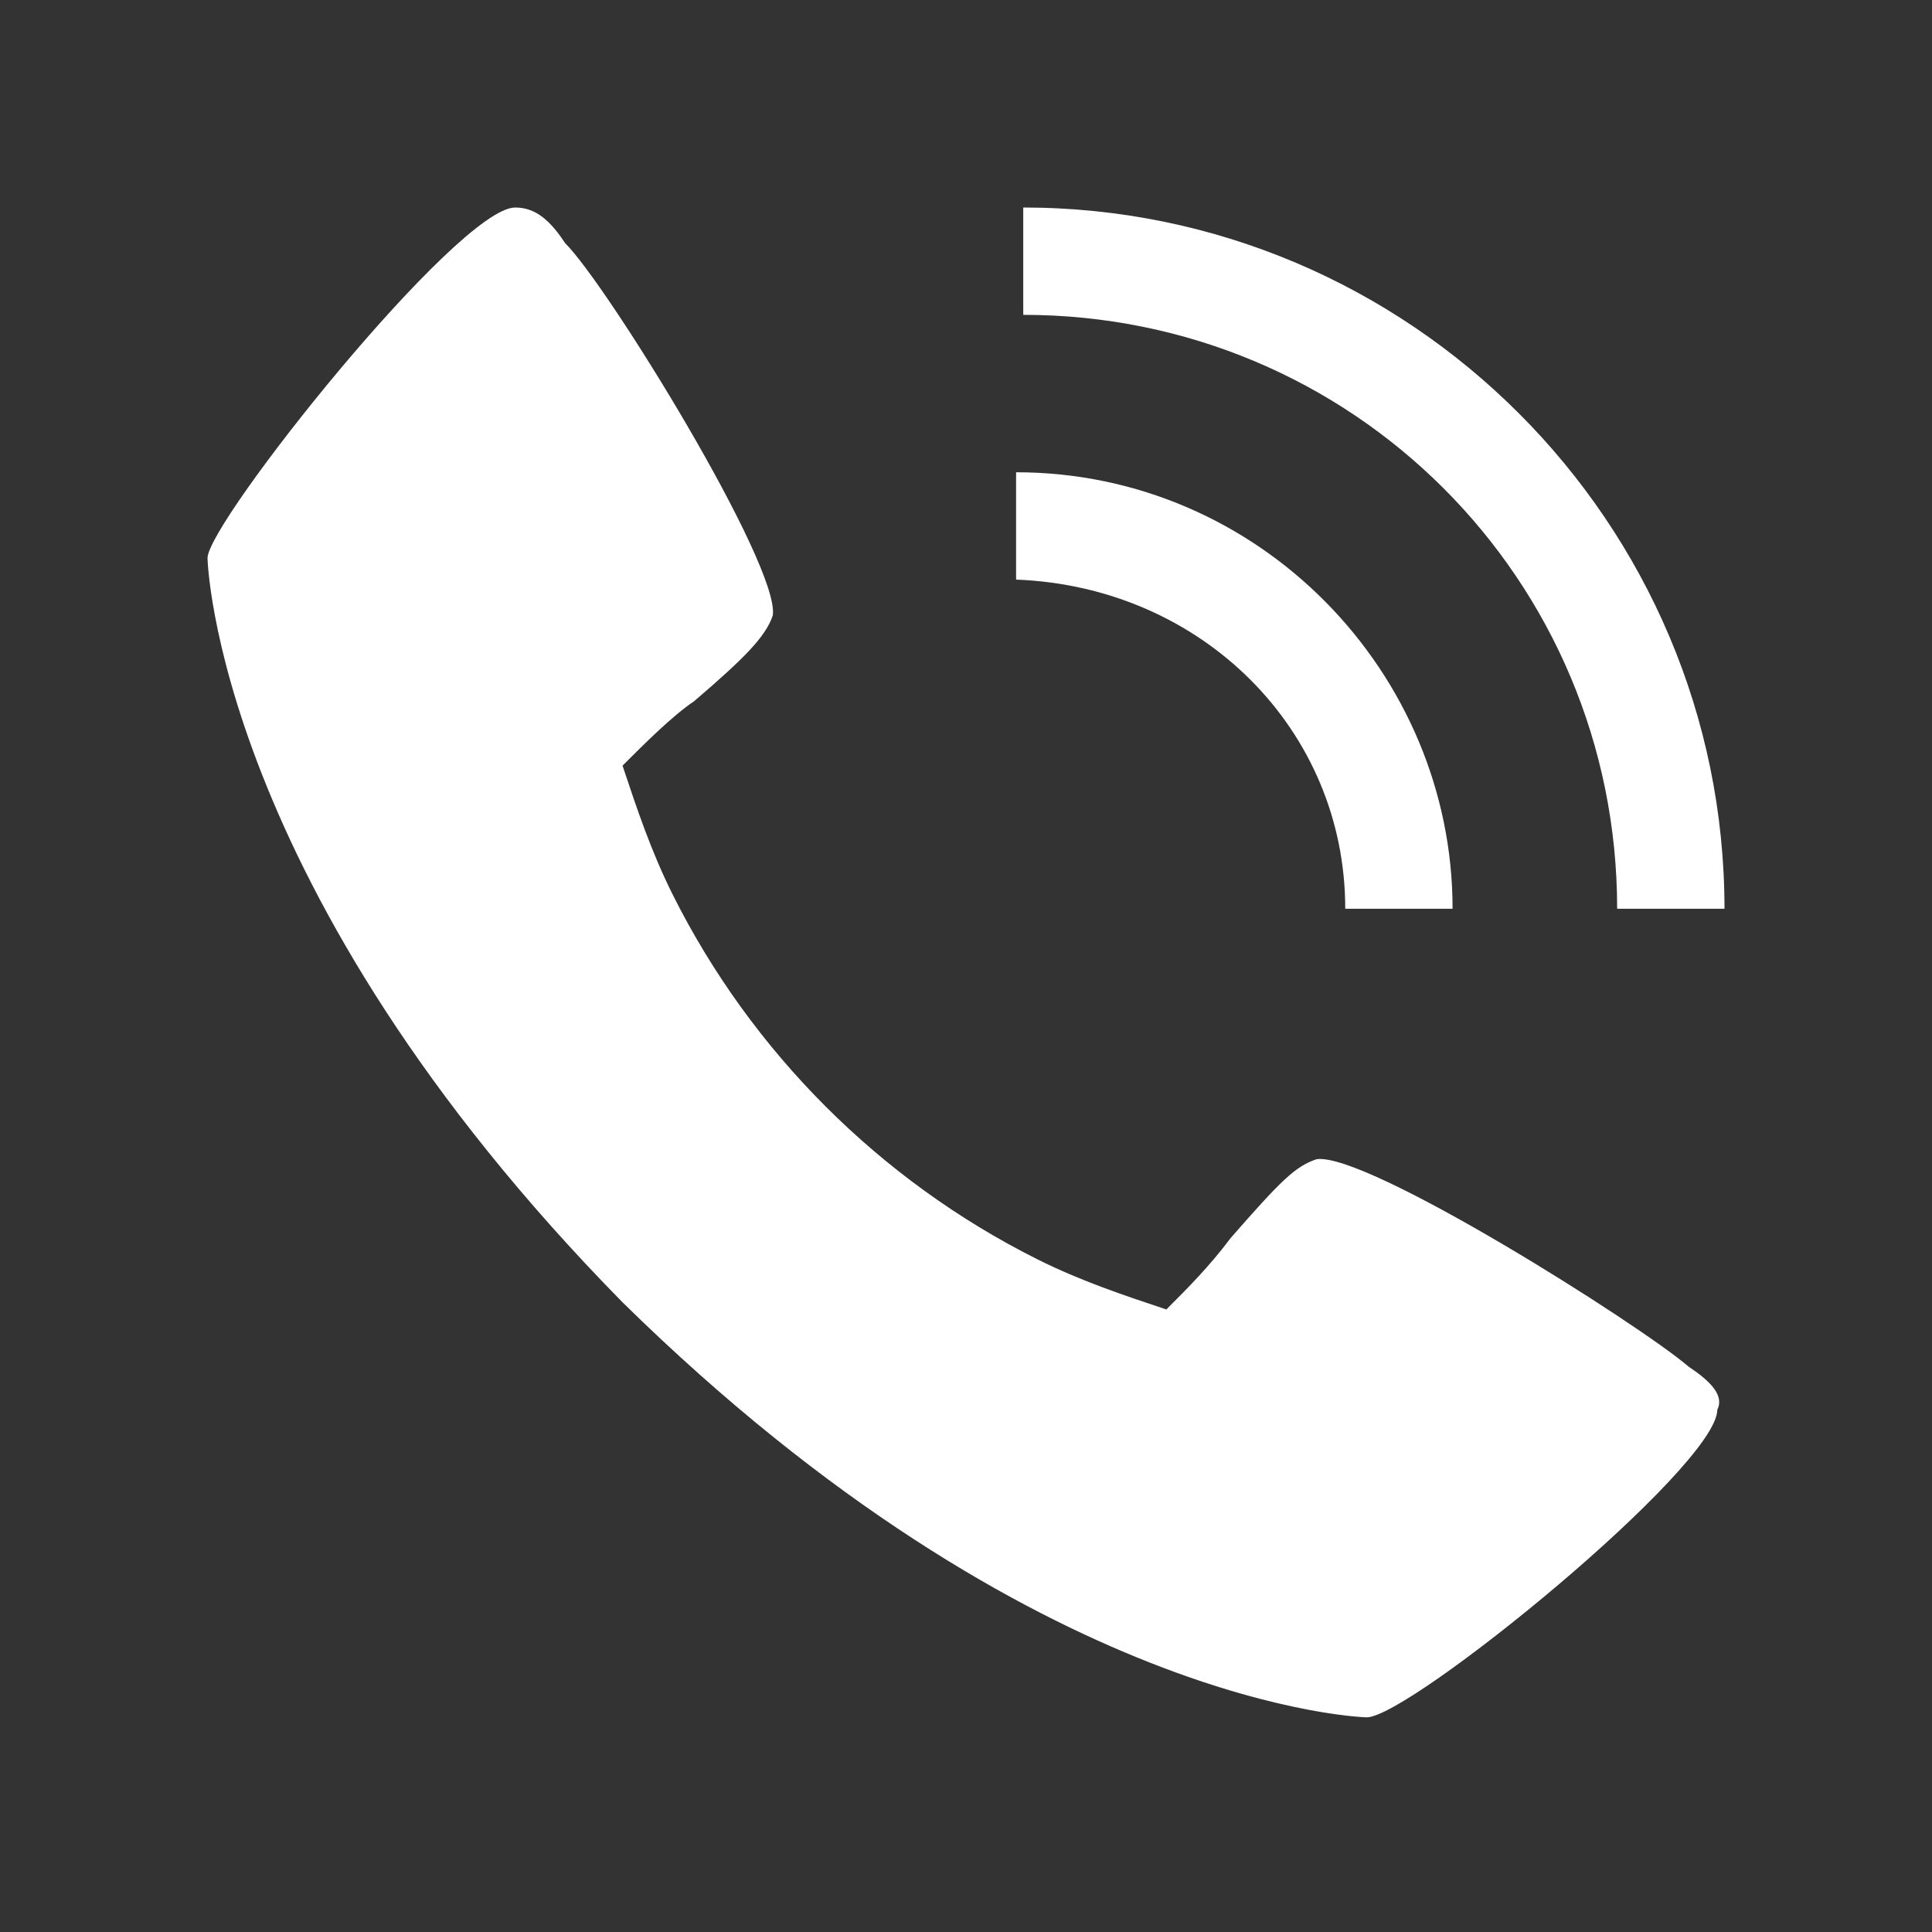 <?xml version="1.0" encoding="utf-8"?>
<!-- Generator: Adobe Illustrator 27.2.0, SVG Export Plug-In . SVG Version: 6.00 Build 0)  -->
<svg version="1.1" id="Layer_3" xmlns="http://www.w3.org/2000/svg" xmlns:xlink="http://www.w3.org/1999/xlink" x="0px" y="0px"
	 viewBox="0 0 27 27" style="enable-background:new 0 0 27 27;" xml:space="preserve">
<rect x="0" y="0" width="27" height="27" fill="#333333" stroke="none"/>
<style type="text/css">
	.st0{fill:#FFFFFF;}
</style>
<g>
	<path class="st0" d="M23.6,19.1c-0.7-0.6-4.5-3-5.2-2.9c-0.3,0.1-0.5,0.3-1.2,1.1c-0.3,0.4-0.6,0.7-0.9,1c-0.6-0.2-1.2-0.4-1.8-0.7
		c-2.2-1.1-4-2.9-5.1-5.1c-0.3-0.6-0.5-1.2-0.7-1.8c0.3-0.3,0.7-0.7,1-0.9c0.7-0.6,1-0.9,1.1-1.2C10.9,7.9,8.5,4,7.9,3.4
		C7.7,3.1,7.5,2.9,7.2,2.9c-0.8,0-4.3,4.4-4.3,4.9c0,0,0.1,4.6,5.8,10.4c5.8,5.7,10.4,5.8,10.4,5.8c0.6,0,4.9-3.5,4.9-4.3
		C24.1,19.5,23.9,19.3,23.6,19.1L23.6,19.1z"/>
	<path class="st0" d="M18.8,12.7h1.5c0-3.3-2.7-6.1-6.1-6.1v1.5C16.8,8.2,18.8,10.2,18.8,12.7z"/>
	<path class="st0" d="M22.6,12.7h1.5c0-5.4-4.4-9.8-9.8-9.8v1.5C18.9,4.4,22.6,8.1,22.6,12.7z"/>
</g>
</svg>
